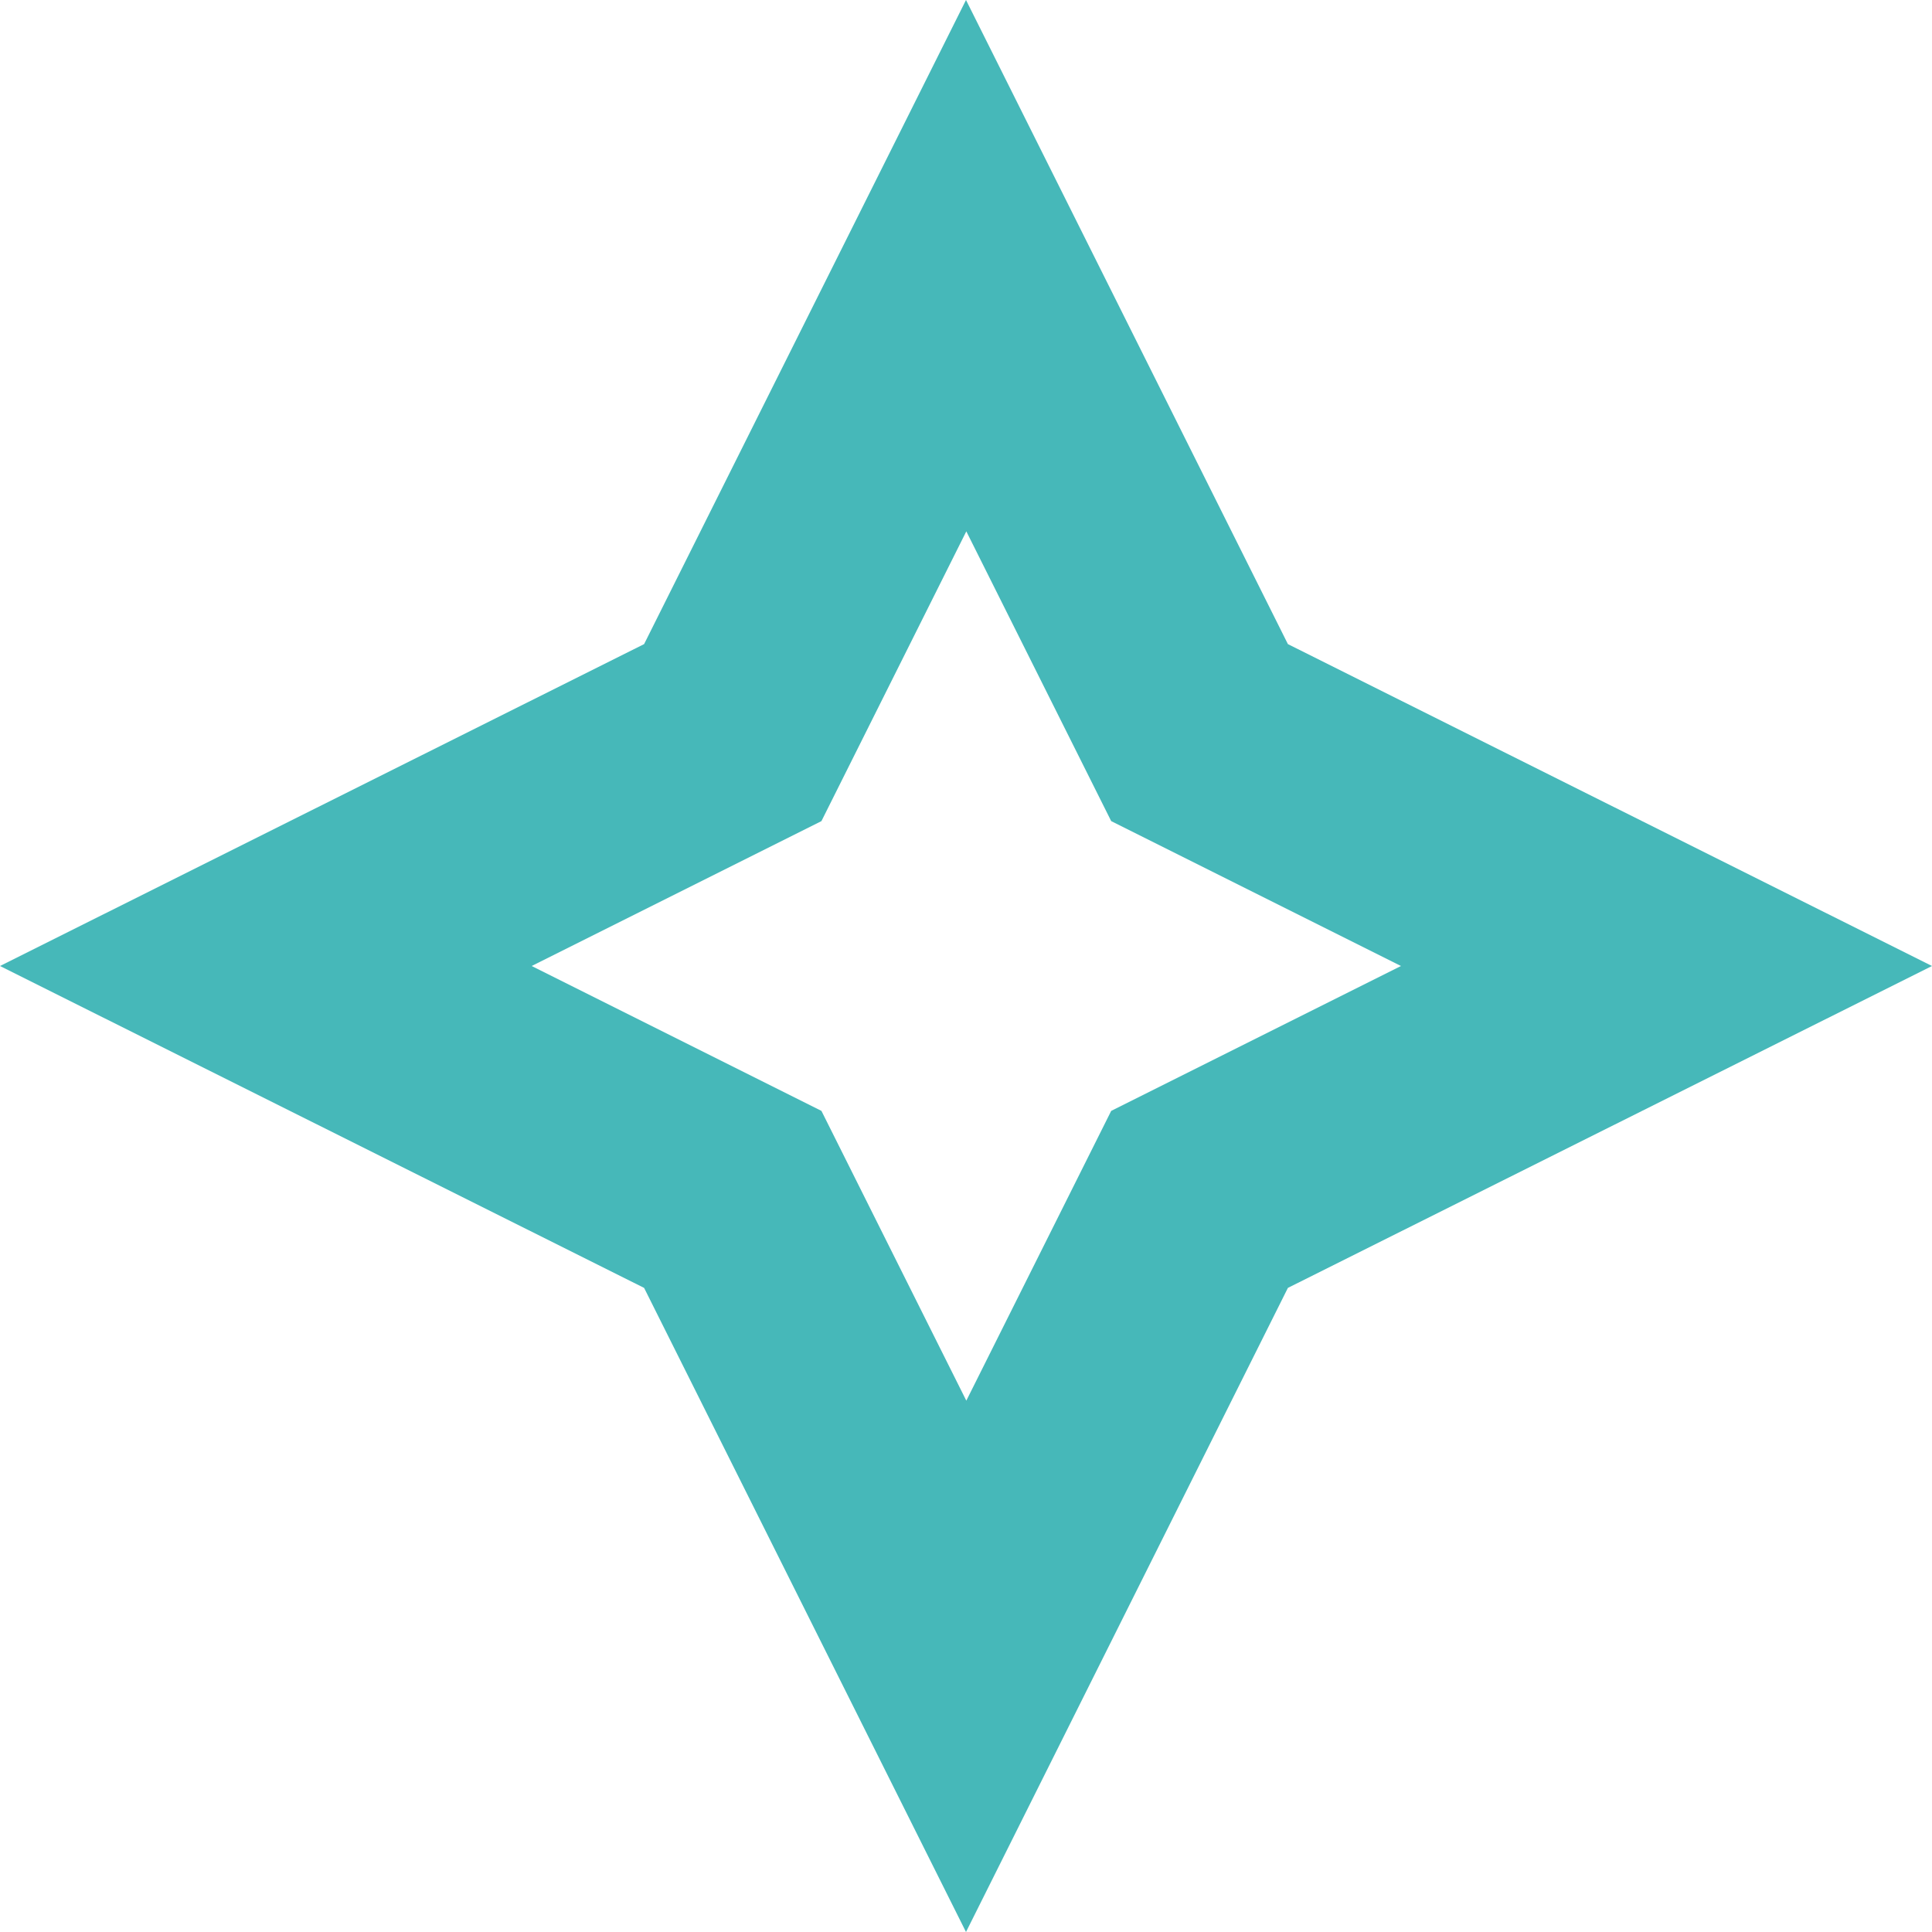 <?xml version="1.0" encoding="UTF-8"?><svg id="Layer_2" xmlns="http://www.w3.org/2000/svg" viewBox="0 0 61.34 61.34"><defs><style>.cls-1{fill:#46b8b9;}</style></defs><g id="Layer_1-2"><path class="cls-1" d="M30.67,61.34l-10.22-20.45L0,30.67l20.45-10.22L30.67,0l10.22,20.45,20.45,10.22-20.45,10.22-10.22,20.45ZM16.88,30.67l9.2,4.6,4.6,9.2,4.6-9.2,9.2-4.6-9.2-4.6-4.6-9.2-4.6,9.2-9.2,4.6Z"/></g></svg>